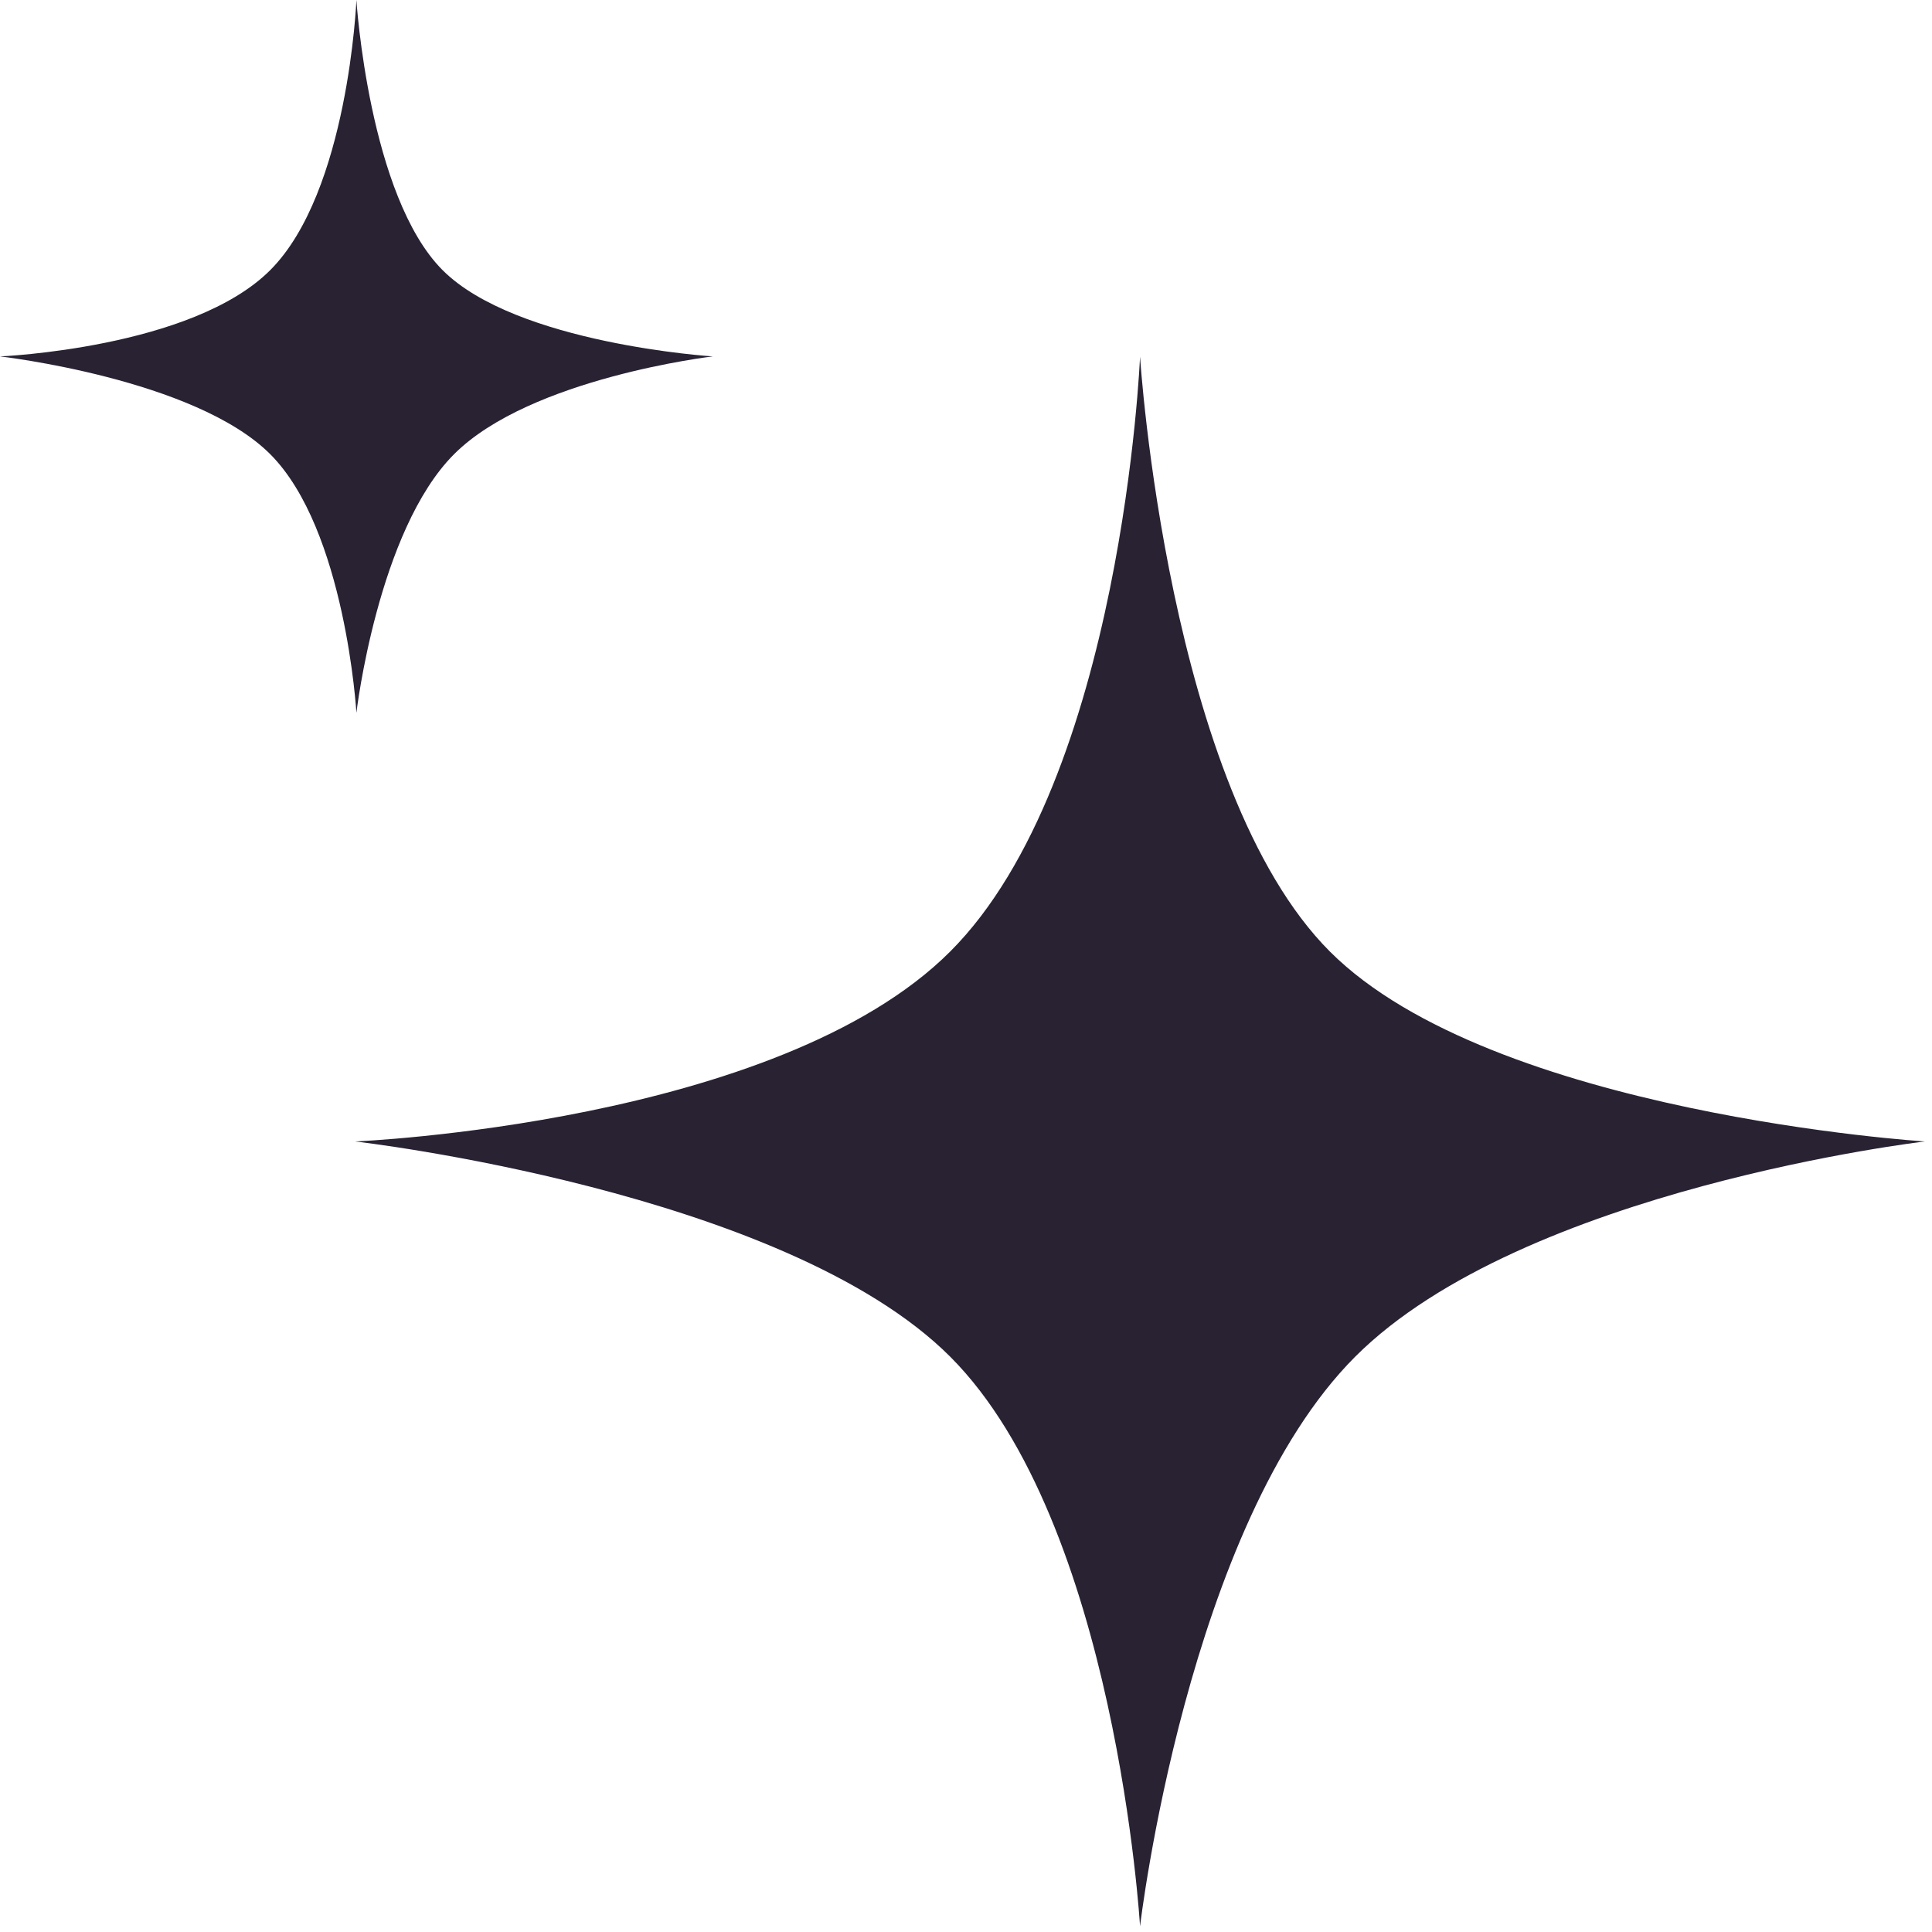 <svg width="213" height="213" viewBox="0 0 213 213" fill="none" xmlns="http://www.w3.org/2000/svg">
<path d="M125.688 39.315C125.688 39.315 128.694 86.981 146.622 104.909C164.55 122.837 212.217 125.844 212.217 125.844C212.217 125.844 167.952 131.03 149.413 149.569C130.874 168.108 125.688 212.373 125.688 212.373C125.688 212.373 123.074 167.891 104.753 149.569C86.432 131.248 39.158 125.844 39.158 125.844C39.158 125.844 85.74 123.923 104.753 104.909C123.767 85.895 125.688 39.315 125.688 39.315Z" fill="#292233"/>
<path d="M39.293 0C39.293 0 40.658 21.646 48.8 29.787C56.941 37.928 78.587 39.294 78.587 39.294C78.587 39.294 58.486 41.649 50.067 50.068C41.648 58.486 39.293 78.587 39.293 78.587C39.293 78.587 38.106 58.388 29.787 50.068C21.467 41.748 -0.001 39.294 -0.001 39.294C-0.001 39.294 21.152 38.421 29.787 29.787C38.421 21.153 39.293 0 39.293 0Z" fill="#292233"/>
</svg>
